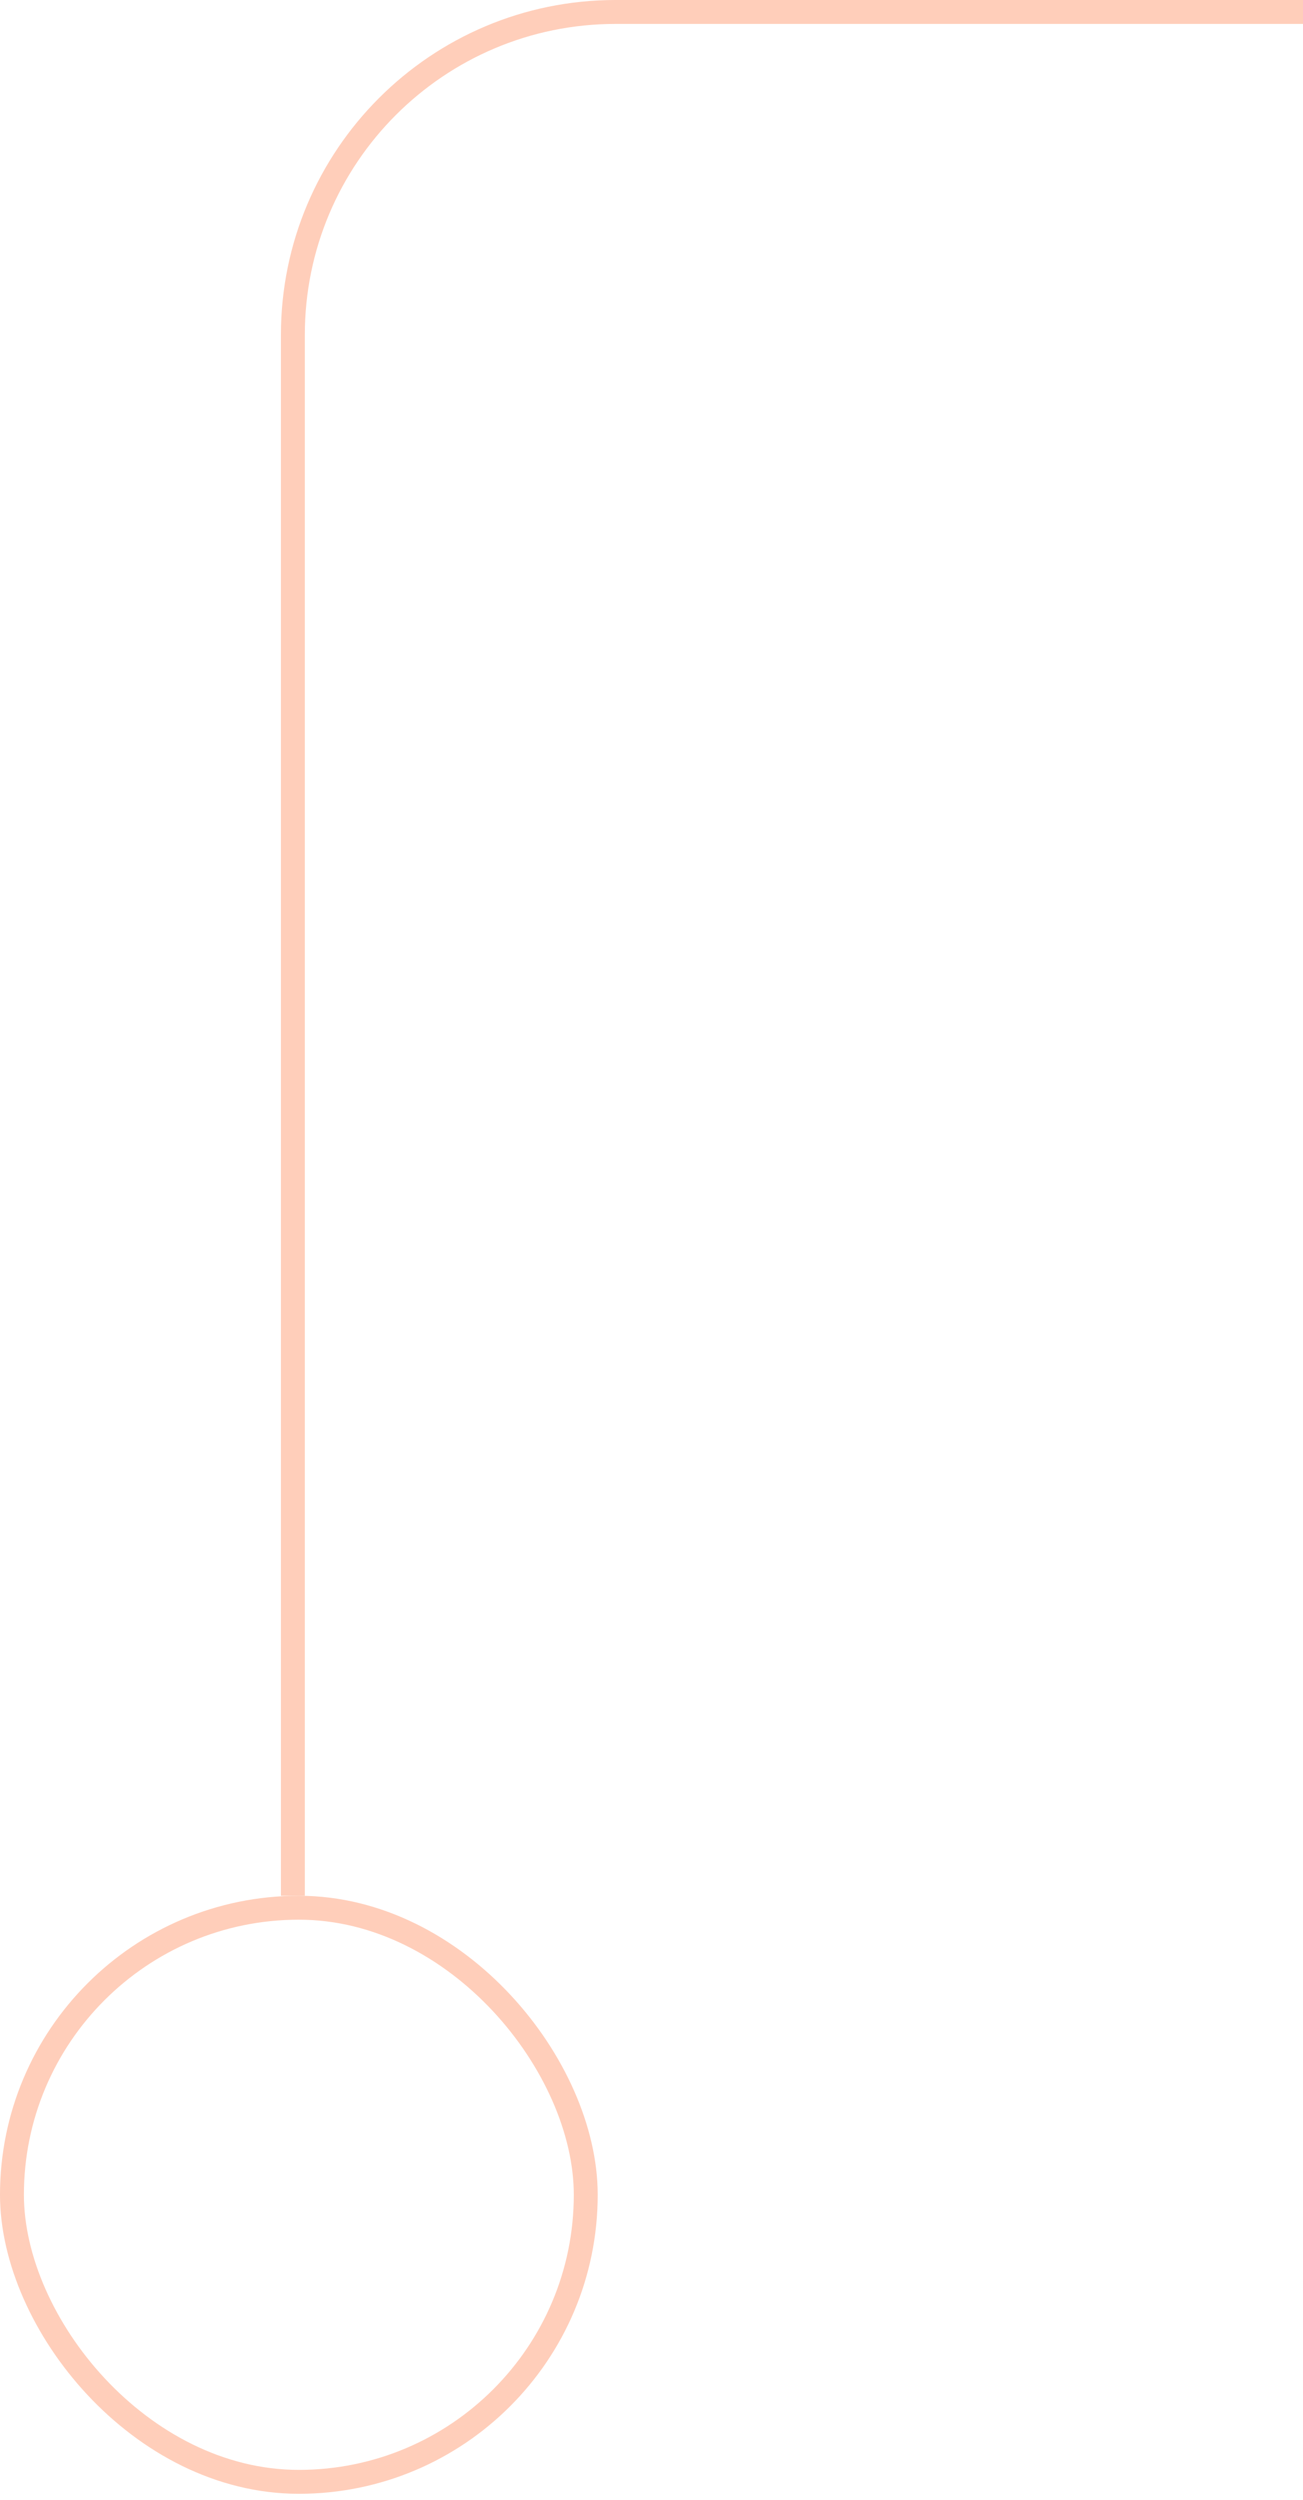 <svg width="109" height="209" viewBox="0 0 109 209" fill="none" xmlns="http://www.w3.org/2000/svg">
<rect x="49" y="207.5" width="48" height="48" rx="24" transform="rotate(-180 49 207.5)" stroke="#FFCEBA" stroke-width="2"/>
<path d="M24.5 158.5L24.5 28C24.5 13.088 36.588 1 51.5 1L109 1" stroke="#FFCEBA" stroke-width="2"/>
</svg>

